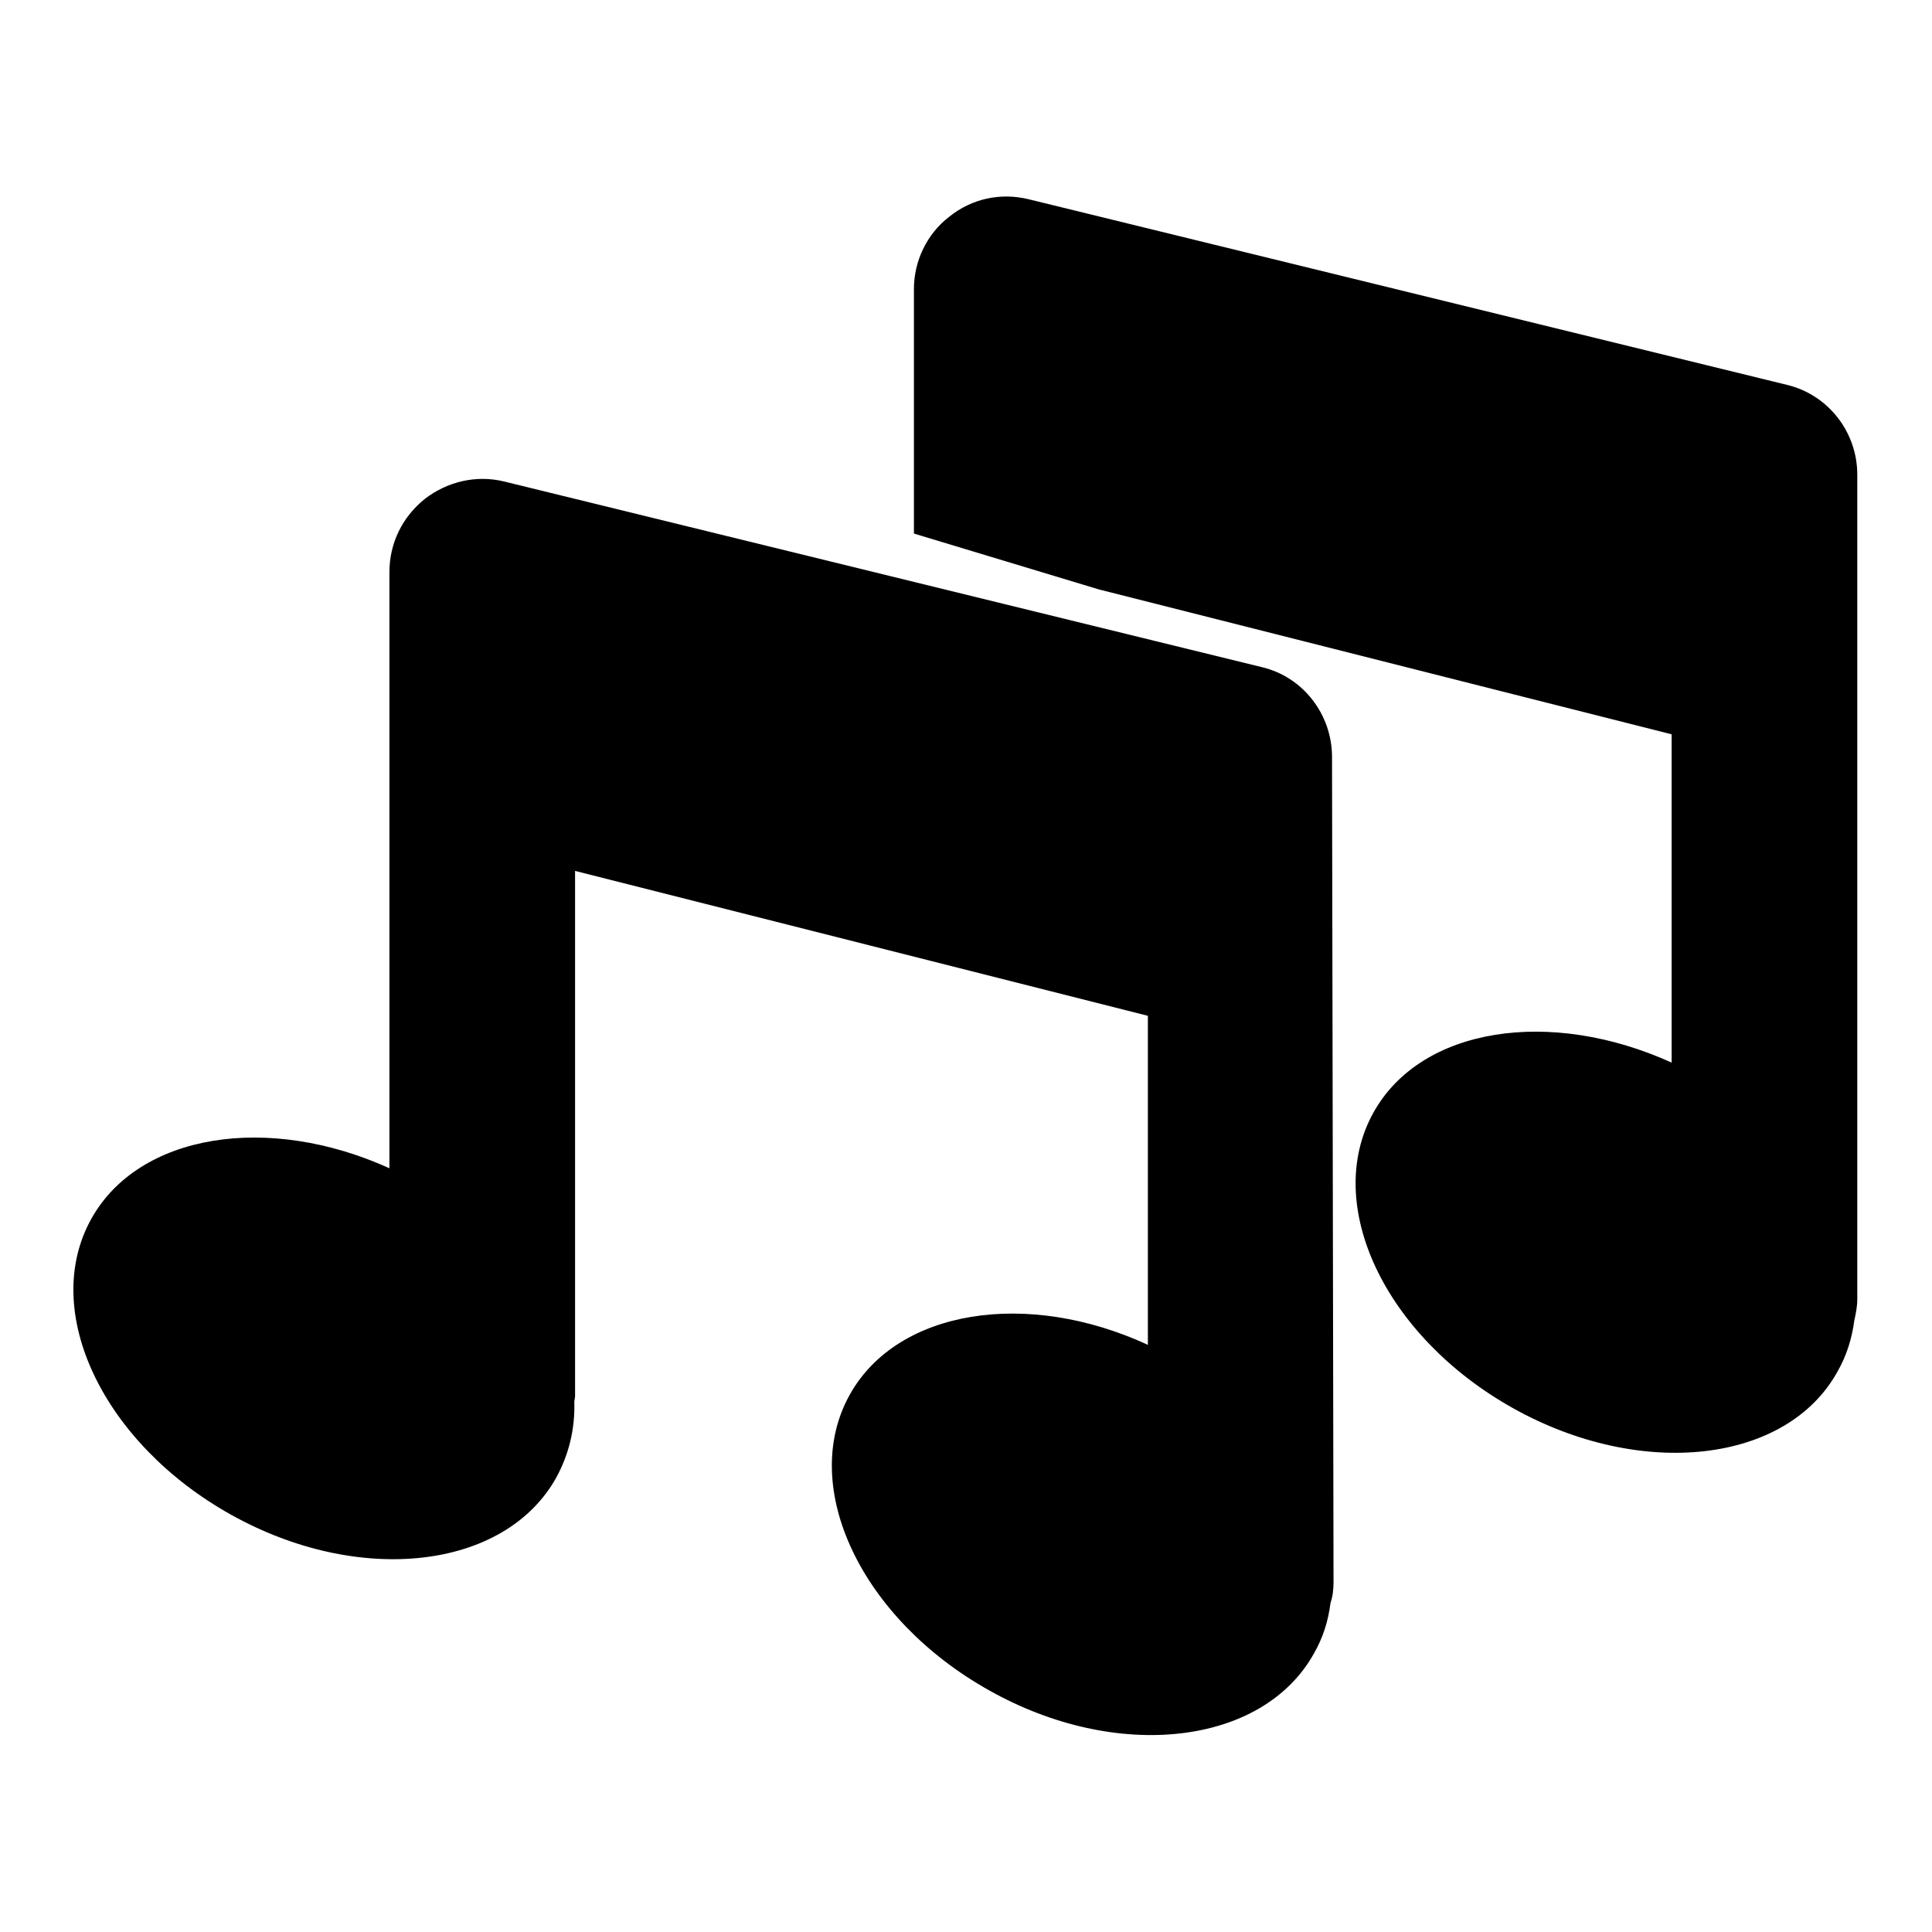 <?xml version="1.0" encoding="utf-8"?>
<!-- Svg Vector Icons : http://www.onlinewebfonts.com/icon -->
<!DOCTYPE svg PUBLIC "-//W3C//DTD SVG 1.1//EN" "http://www.w3.org/Graphics/SVG/1.1/DTD/svg11.dtd">
<svg version="1.1" xmlns="http://www.w3.org/2000/svg" xmlns:xlink="http://www.w3.org/1999/xlink" x="0px" y="0px" viewBox="0 0 256 256" enable-background="new 0 0 256 256" xml:space="preserve">
<g><g><path fill="#000000" d="M176.7,209.6c0,1-0.1,1.9-0.4,2.8c-0.3,2.4-1,4.6-2.2,6.7c-6.8,12.2-26.1,14.4-43,4.9c-17-9.5-25.3-27-18.5-39.2c6.3-11.3,23.5-14,39.5-6.6v-43.6l-75.9-19.2V185c0,0.3-0.1,0.5-0.1,0.8c0.1,3.5-0.7,6.9-2.4,10c-6.8,12.2-26.1,14.4-43.1,4.9c-17-9.5-25.3-27-18.5-39.2c6.3-11.3,23.4-14,39.5-6.7v-79c0-3.8,1.7-7.3,4.7-9.7c3-2.3,6.8-3.2,10.5-2.3l100.4,24.6c5.5,1.3,9.3,6.3,9.3,11.9L176.7,209.6L176.7,209.6z M145.6,78.1l75.9,19.2v43.5c-16.1-7.3-33.2-4.7-39.5,6.6c-6.8,12.2,1.5,29.7,18.5,39.2c17,9.5,36.3,7.3,43-4.9c1.2-2.1,1.9-4.4,2.2-6.7c0.2-0.9,0.4-1.9,0.4-2.8V62.9c0-5.7-3.9-10.6-9.3-11.9L136.3,26.4c-3.7-0.9-7.5-0.1-10.5,2.3c-3,2.3-4.7,5.9-4.7,9.6v32.4L145.6,78.1z"/></g></g>
</svg>